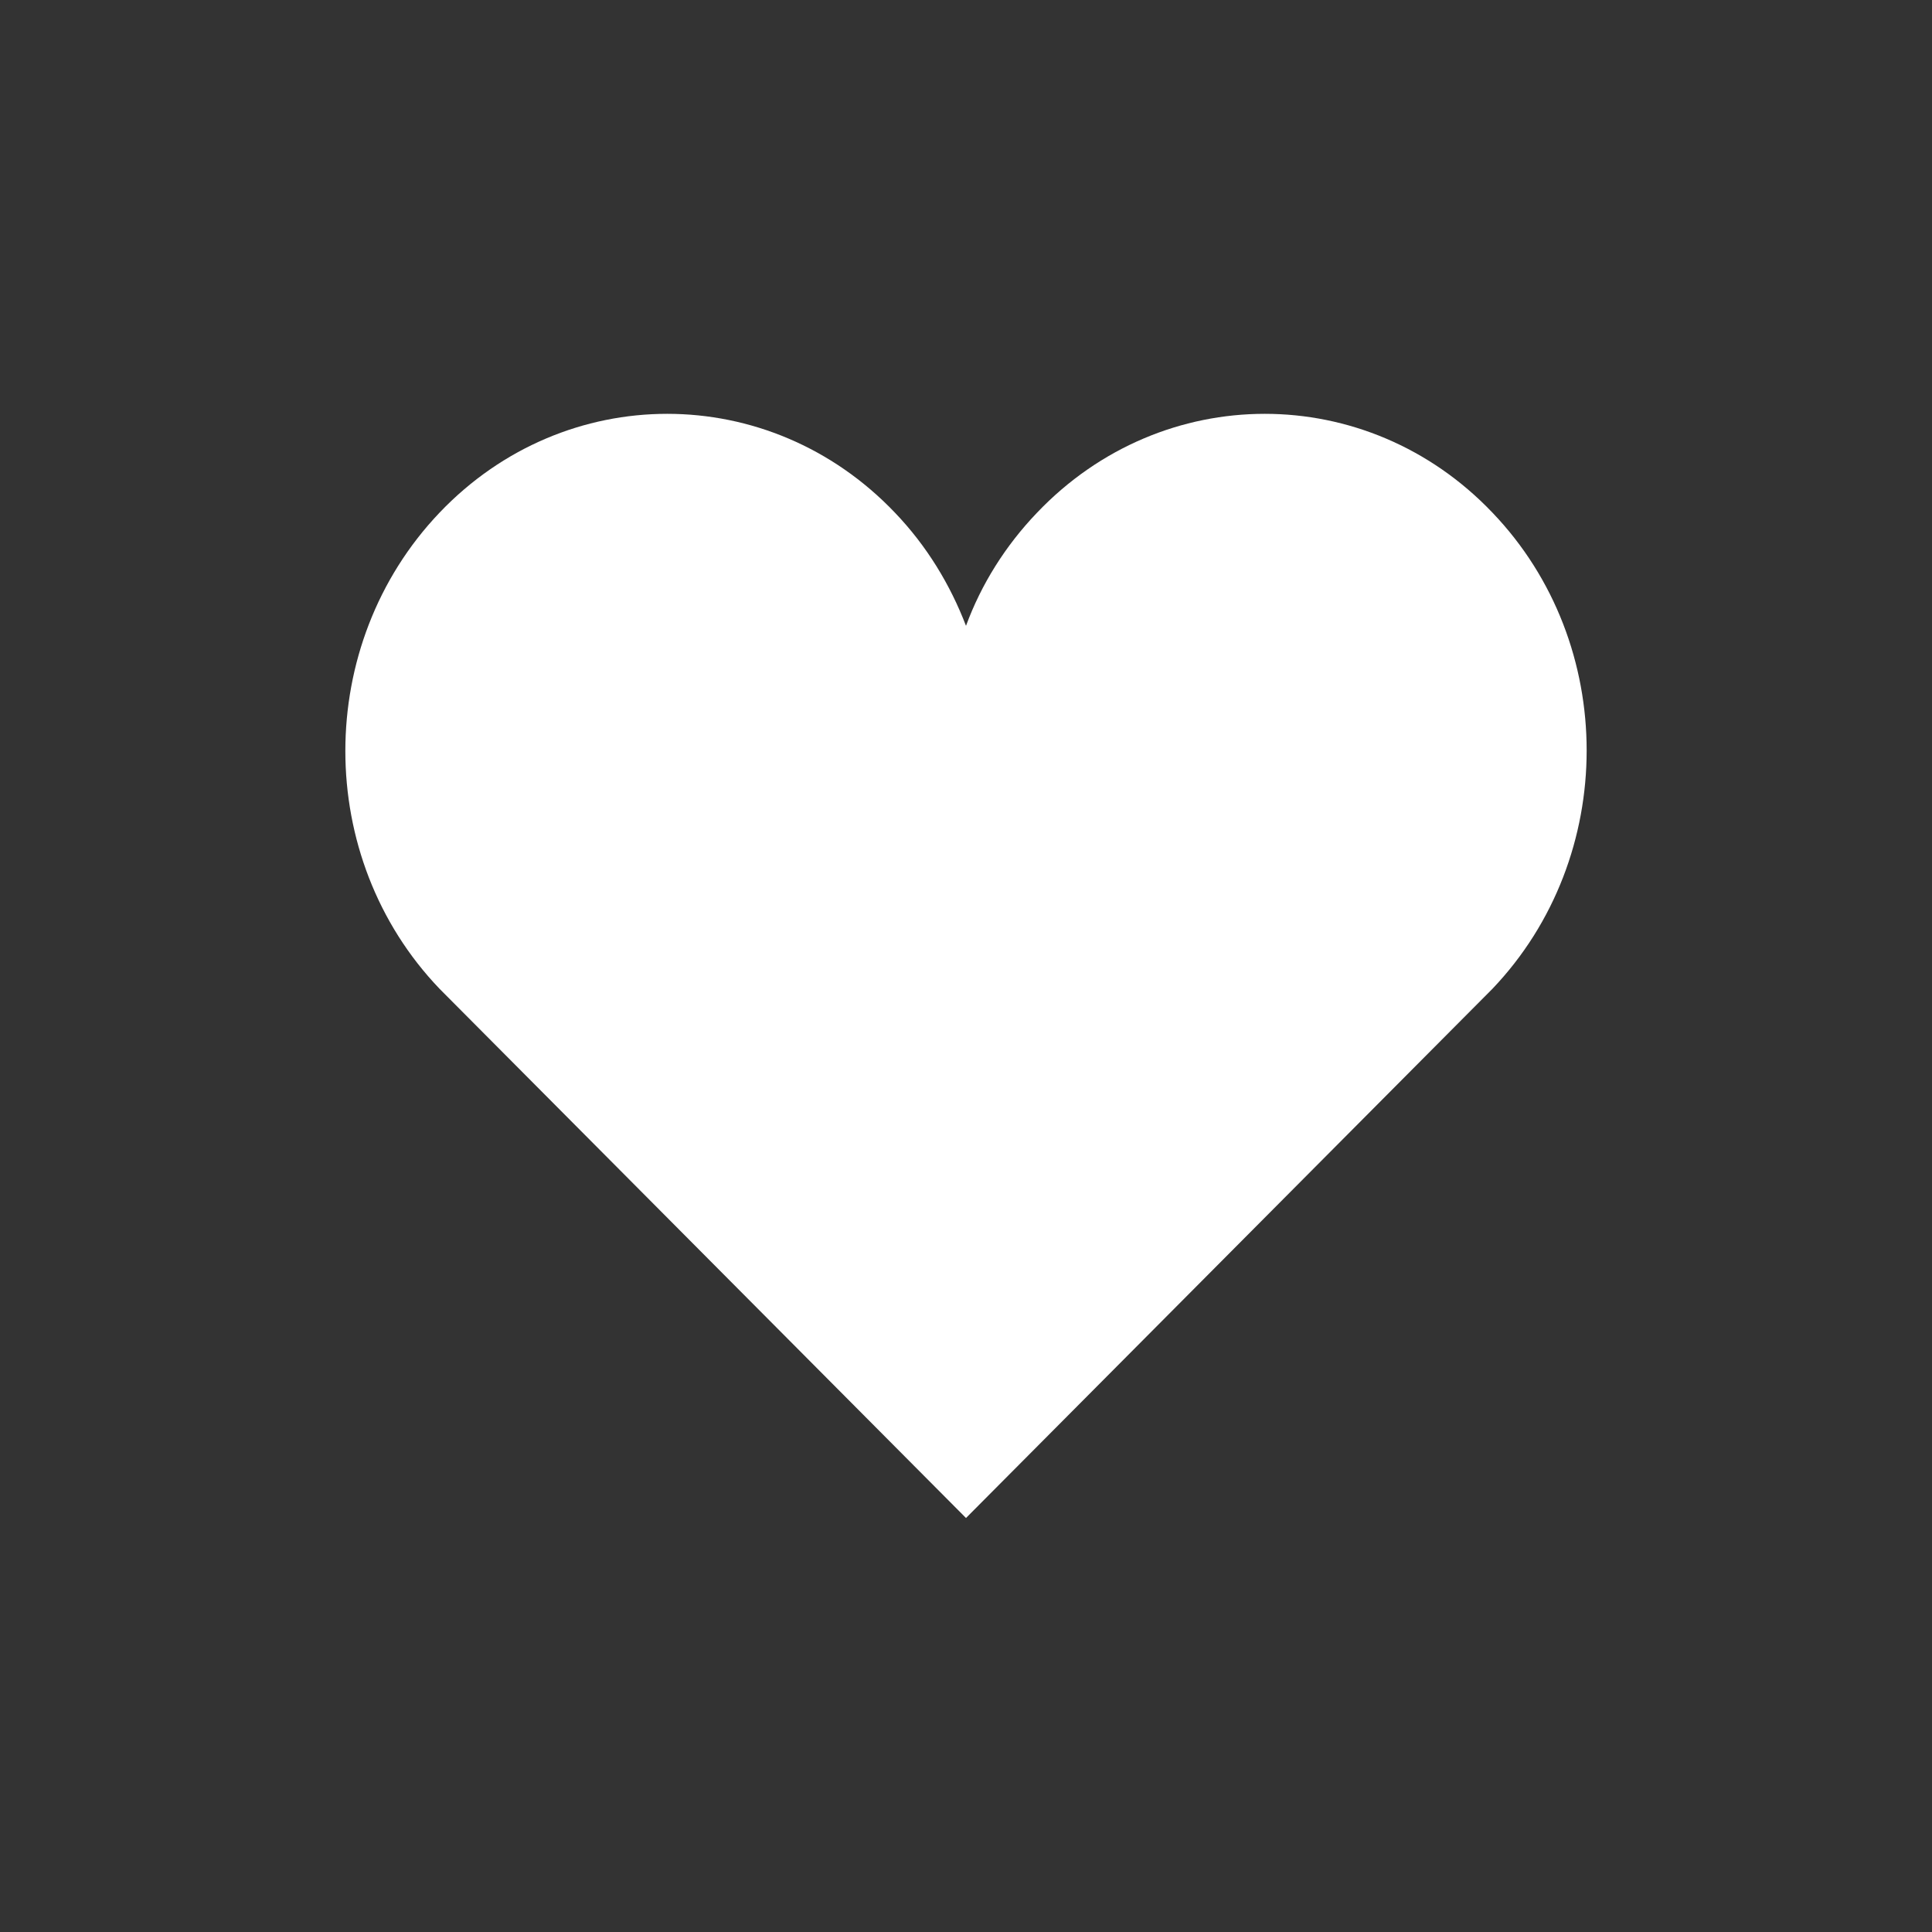 <?xml version="1.0" encoding="UTF-8"?>
<svg id="_レイヤー_2" data-name="レイヤー 2" xmlns="http://www.w3.org/2000/svg" viewBox="0 0 28 28">
  <rect x="0" y="0" width="28" height="28" fill="#333333" stroke="none"/>
  <defs>
    <style>
      .cls-1 {
        fill: none;
      }

      .cls-1, .cls-2 {
        stroke-width: 0px;
      }

      .cls-2 {
        fill: #fff;
      }
    </style>
  </defs>
  <g id="_レイヤー_1-2" data-name="レイヤー 1">
    <g>
      <rect class="cls-1" width="28" height="28"/>
      <path class="cls-2" d="M21.63,7.43c-1.82-1.91-4.78-1.91-6.6,0-.46.48-.81,1.04-1.03,1.64-.23-.6-.57-1.16-1.03-1.64-1.82-1.91-4.78-1.91-6.6,0-1.82,1.91-1.82,5,0,6.9l7.63,7.67,7.63-7.67c1.82-1.91,1.82-5,0-6.9Z"/>
    </g>
  </g>
</svg>